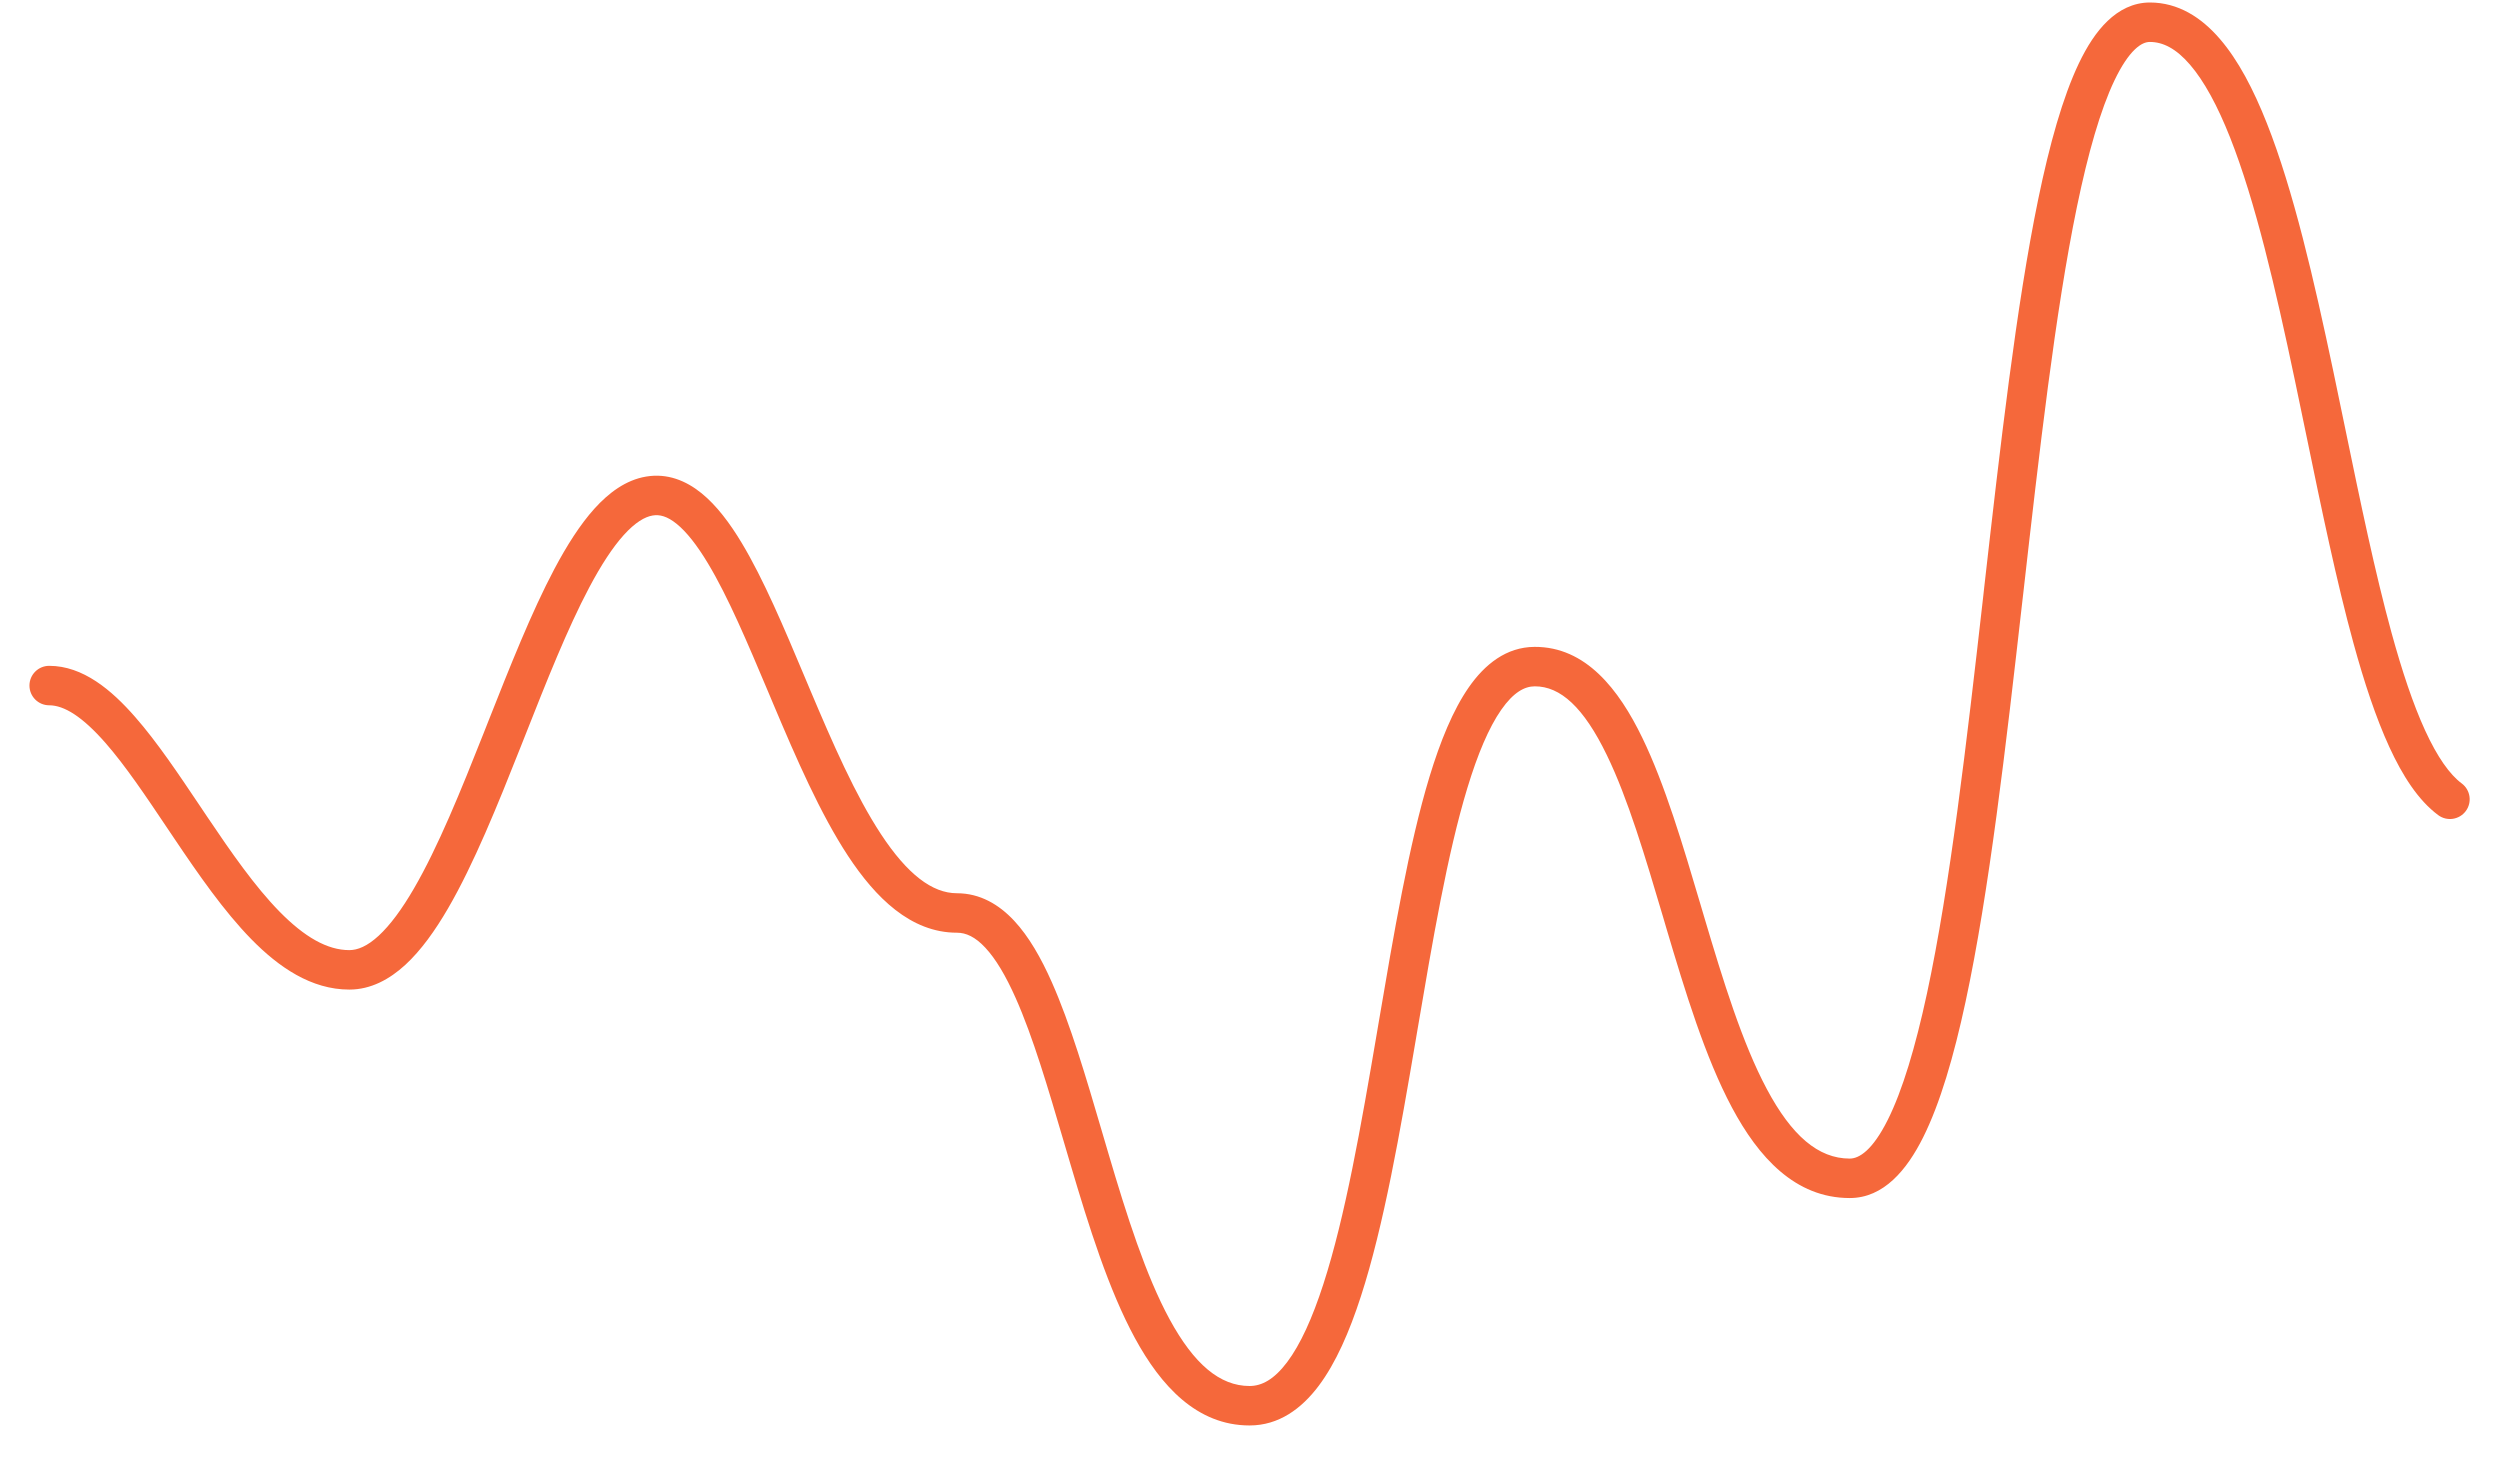 <svg width="60" height="35" viewBox="0 0 60 35" fill="none" xmlns="http://www.w3.org/2000/svg">
<path fill-rule="evenodd" clip-rule="evenodd" d="M57.343 17.926C57.659 18.614 58.037 19.207 58.517 19.563C58.727 19.719 59.023 19.675 59.179 19.465C59.335 19.255 59.291 18.959 59.081 18.802C58.795 18.59 58.498 18.173 58.203 17.531C57.913 16.899 57.648 16.101 57.396 15.184C56.999 13.737 56.649 12.043 56.291 10.312C56.194 9.845 56.097 9.376 55.999 8.908C55.538 6.723 55.042 4.567 54.403 2.954C54.084 2.148 53.717 1.443 53.276 0.933C52.832 0.417 52.276 0.06 51.597 0.06C51.197 0.06 50.856 0.24 50.581 0.504C50.311 0.762 50.086 1.116 49.892 1.522C49.505 2.334 49.19 3.463 48.919 4.773C48.389 7.338 48.004 10.728 47.62 14.107C47.611 14.189 47.602 14.271 47.593 14.353C47.198 17.829 46.801 21.271 46.247 23.845C45.969 25.135 45.659 26.171 45.307 26.875C44.936 27.617 44.615 27.806 44.394 27.806C43.637 27.806 42.999 27.254 42.403 26.136C41.815 25.033 41.357 23.545 40.898 21.999C40.871 21.907 40.844 21.815 40.816 21.722C40.392 20.289 39.959 18.826 39.414 17.704C38.852 16.544 38.059 15.52 36.83 15.525C36.15 15.528 35.634 15.946 35.252 16.494C34.871 17.042 34.567 17.792 34.309 18.639C33.813 20.273 33.449 22.419 33.088 24.541C33.074 24.625 33.06 24.71 33.045 24.795C32.666 27.021 32.286 29.2 31.76 30.822C31.497 31.635 31.209 32.269 30.891 32.692C30.577 33.109 30.281 33.264 29.99 33.264C29.276 33.264 28.656 32.739 28.071 31.664C27.496 30.606 27.043 29.176 26.604 27.69C26.55 27.507 26.496 27.323 26.442 27.14C26.065 25.856 25.687 24.569 25.241 23.567C24.986 22.993 24.693 22.476 24.338 22.096C23.977 21.71 23.523 21.438 22.967 21.438C22.372 21.438 21.775 20.979 21.146 20.024C20.532 19.092 19.985 17.84 19.442 16.554C19.396 16.445 19.35 16.335 19.304 16.226C18.817 15.068 18.326 13.903 17.803 13.033C17.516 12.555 17.198 12.13 16.835 11.836C16.463 11.535 16.015 11.352 15.506 11.438C15.019 11.52 14.609 11.828 14.267 12.207C13.921 12.591 13.604 13.093 13.307 13.652C12.756 14.691 12.235 16.009 11.724 17.3C11.687 17.396 11.649 17.492 11.611 17.587C11.057 18.987 10.512 20.331 9.934 21.325C9.646 21.822 9.363 22.204 9.088 22.458C8.814 22.71 8.583 22.803 8.383 22.803C7.856 22.803 7.308 22.489 6.709 21.879C6.117 21.275 5.549 20.458 4.972 19.601C4.912 19.512 4.853 19.423 4.793 19.334C4.285 18.577 3.768 17.805 3.244 17.208C2.678 16.56 1.991 15.98 1.18 15.98C0.919 15.98 0.707 16.192 0.707 16.453C0.707 16.715 0.919 16.927 1.18 16.927C1.54 16.927 1.979 17.2 2.532 17.831C3.012 18.38 3.494 19.098 4.009 19.866C4.068 19.953 4.127 20.041 4.186 20.129C4.757 20.978 5.371 21.866 6.033 22.542C6.689 23.211 7.469 23.75 8.383 23.75C8.903 23.75 9.352 23.501 9.729 23.155C10.104 22.809 10.443 22.335 10.753 21.801C11.373 20.735 11.943 19.321 12.492 17.935C12.527 17.845 12.563 17.755 12.599 17.665C13.116 16.355 13.618 15.086 14.144 14.095C14.424 13.567 14.699 13.142 14.97 12.841C15.245 12.537 15.476 12.403 15.664 12.372C15.83 12.344 16.012 12.388 16.239 12.572C16.476 12.764 16.727 13.081 16.991 13.521C17.478 14.33 17.941 15.43 18.438 16.608C18.482 16.712 18.526 16.817 18.57 16.922C19.107 18.194 19.686 19.529 20.355 20.545C21.009 21.537 21.853 22.385 22.967 22.385C23.183 22.385 23.403 22.483 23.646 22.743C23.896 23.01 24.138 23.417 24.376 23.952C24.794 24.891 25.152 26.11 25.532 27.403C25.586 27.587 25.641 27.773 25.696 27.959C26.131 29.43 26.608 30.956 27.239 32.116C27.86 33.258 28.723 34.211 29.99 34.211C30.689 34.211 31.234 33.812 31.648 33.261C32.059 32.714 32.386 31.963 32.661 31.114C33.213 29.413 33.603 27.16 33.979 24.953C33.991 24.88 34.004 24.808 34.016 24.735C34.382 22.582 34.737 20.489 35.216 18.914C35.463 18.099 35.733 17.461 36.029 17.036C36.325 16.612 36.591 16.473 36.834 16.472C37.45 16.47 38.008 16.976 38.562 18.118C39.072 19.166 39.484 20.559 39.918 22.022C39.942 22.104 39.966 22.186 39.99 22.268C40.443 23.793 40.925 25.379 41.567 26.581C42.2 27.768 43.081 28.753 44.394 28.753C45.209 28.753 45.766 28.075 46.154 27.299C46.561 26.486 46.891 25.355 47.173 24.044C47.739 21.415 48.14 17.921 48.533 14.46L48.558 14.244C48.944 10.841 49.325 7.487 49.846 4.965C50.113 3.674 50.41 2.636 50.747 1.93C50.916 1.577 51.081 1.335 51.236 1.187C51.385 1.045 51.502 1.007 51.597 1.007C51.908 1.007 52.224 1.162 52.559 1.551C52.899 1.945 53.22 2.537 53.523 3.302C54.127 4.83 54.61 6.91 55.072 9.103C55.169 9.561 55.264 10.023 55.36 10.486C55.718 12.221 56.077 13.956 56.483 15.435C56.74 16.373 57.022 17.227 57.343 17.926Z" fill="#F5683B"/>
</svg>
